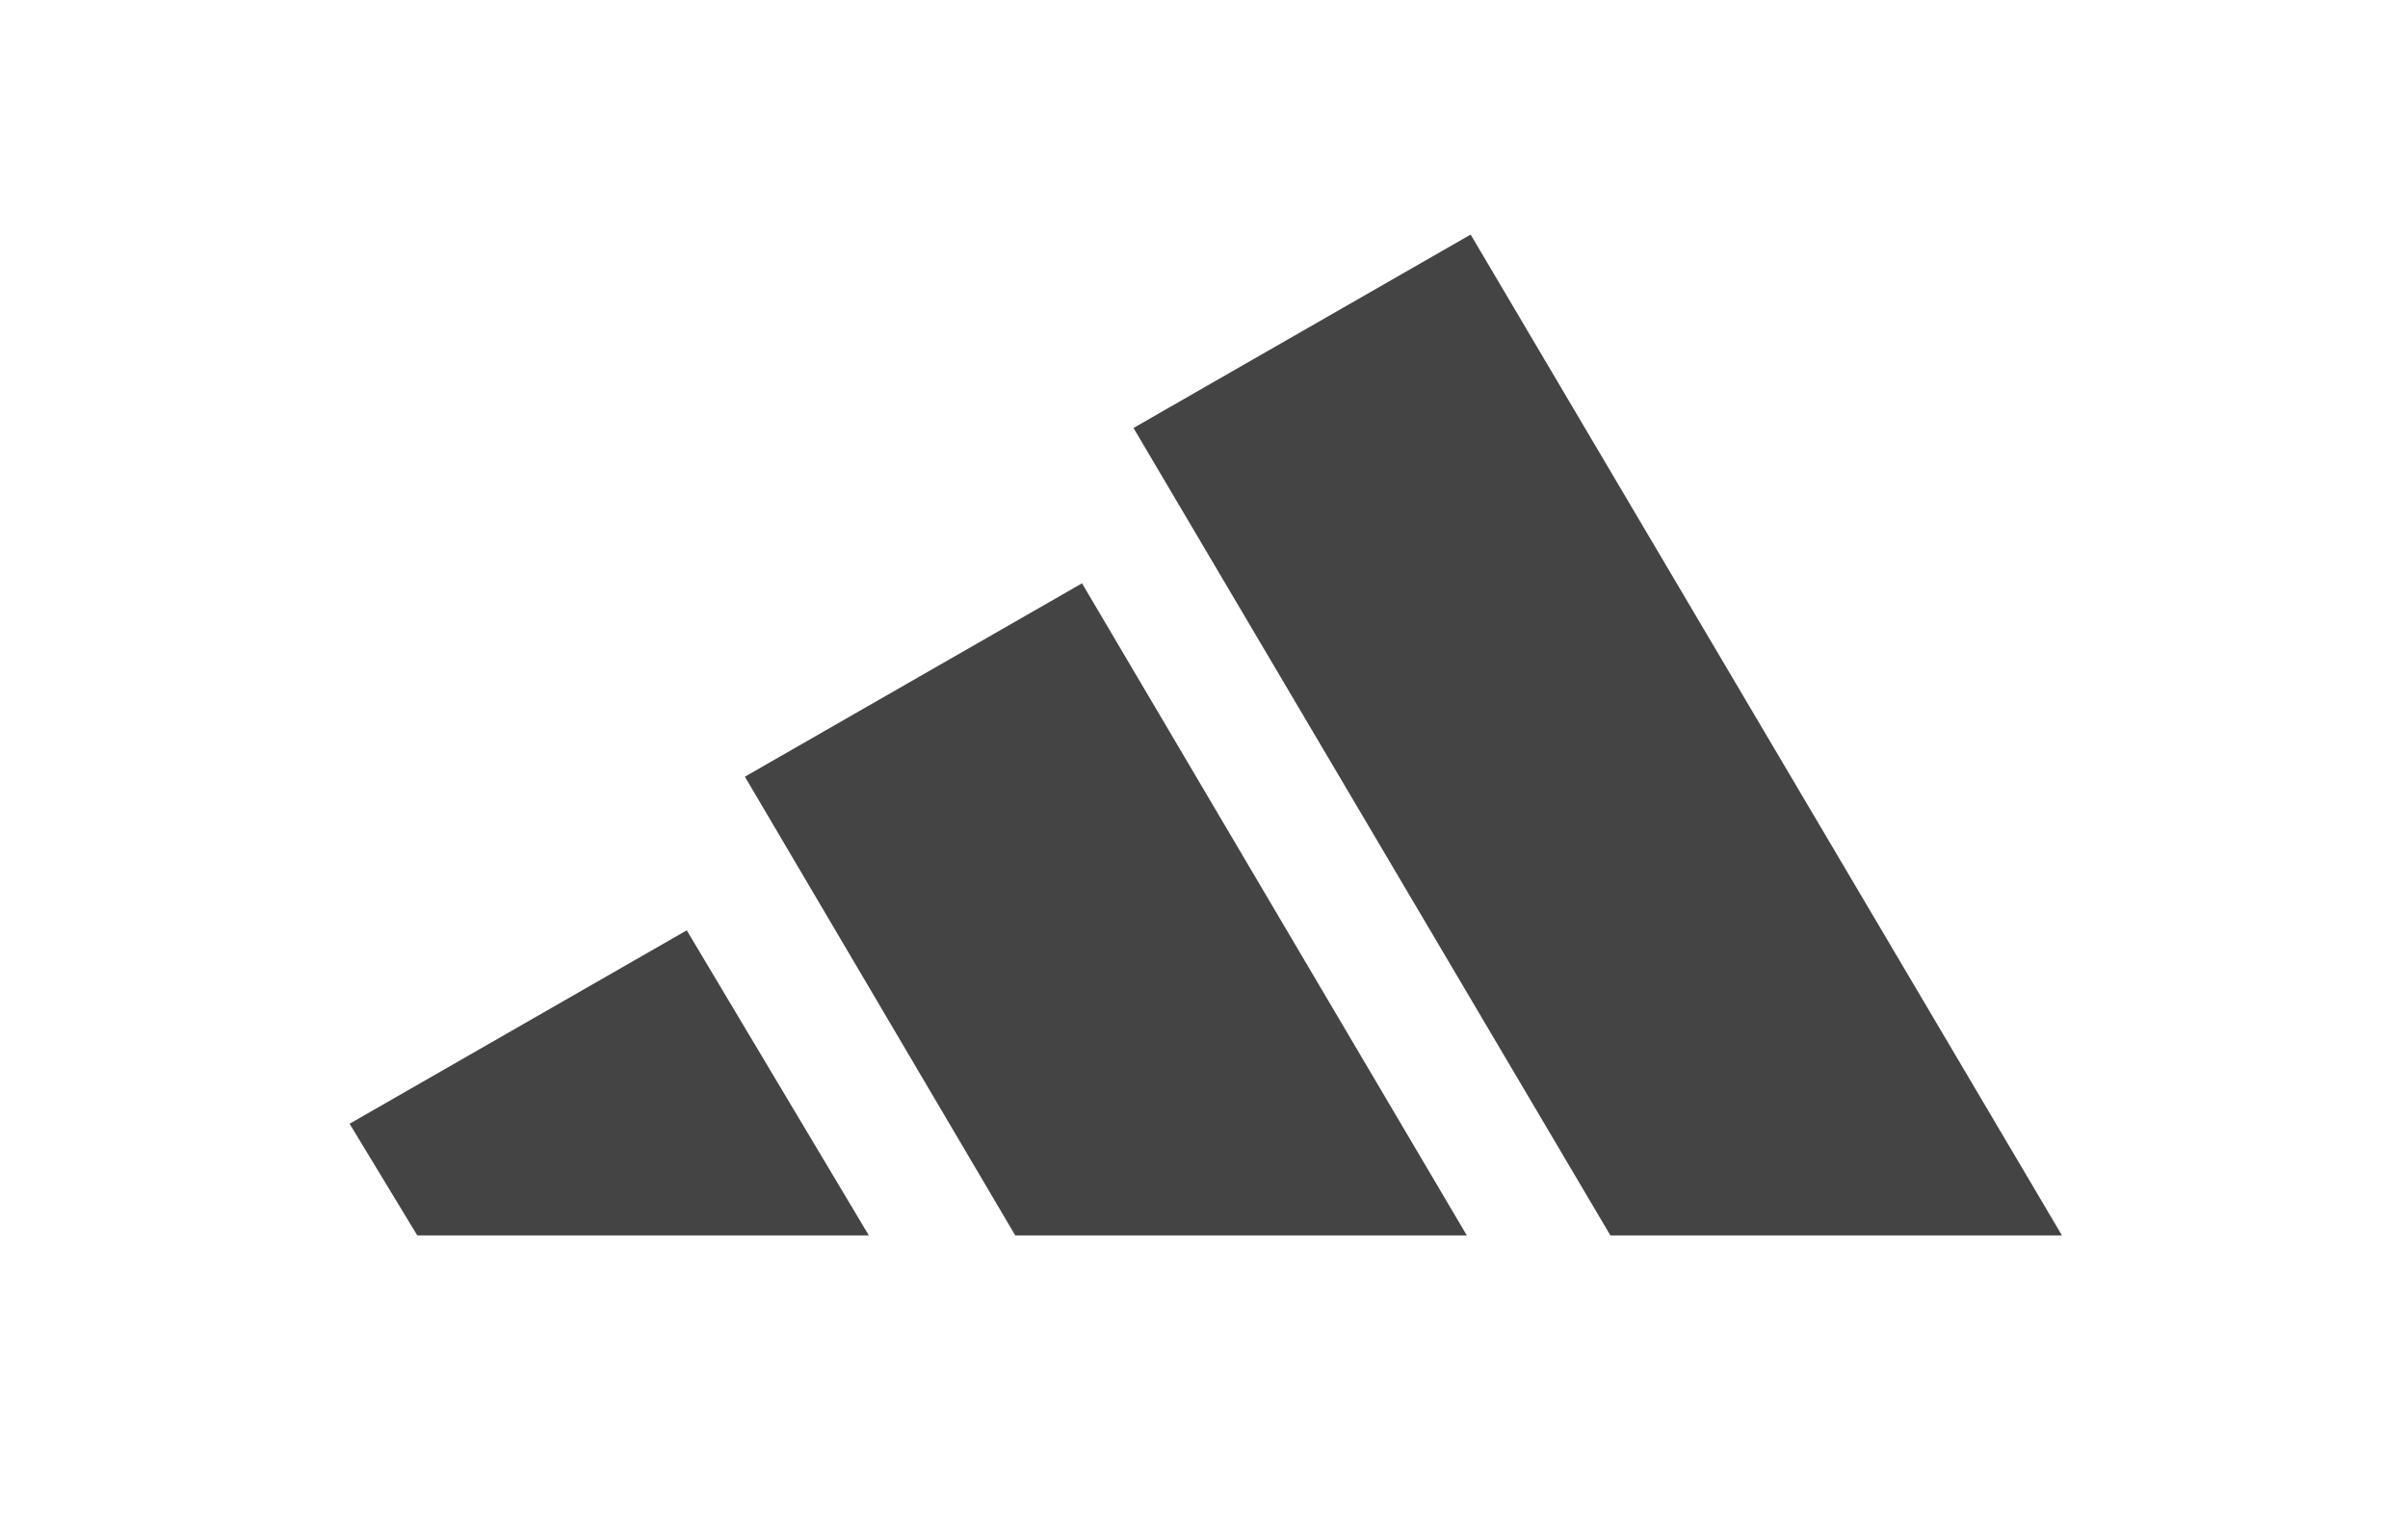 <svg xmlns="http://www.w3.org/2000/svg" fill="none" viewBox="0 0 199 127" height="127" width="199">
<path fill="#444444" d="M28.892 92.885L34.485 102.118H71.803L56.754 76.899L28.892 92.885Z"></path>
<path fill="#444444" d="M61.558 64.2L83.903 102.118H121.221L89.42 48.215L61.558 64.2Z"></path>
<path fill="#444444" d="M93.673 35.375L133.086 102.118H170.404L121.536 19.389L93.673 35.375Z"></path>
</svg>
